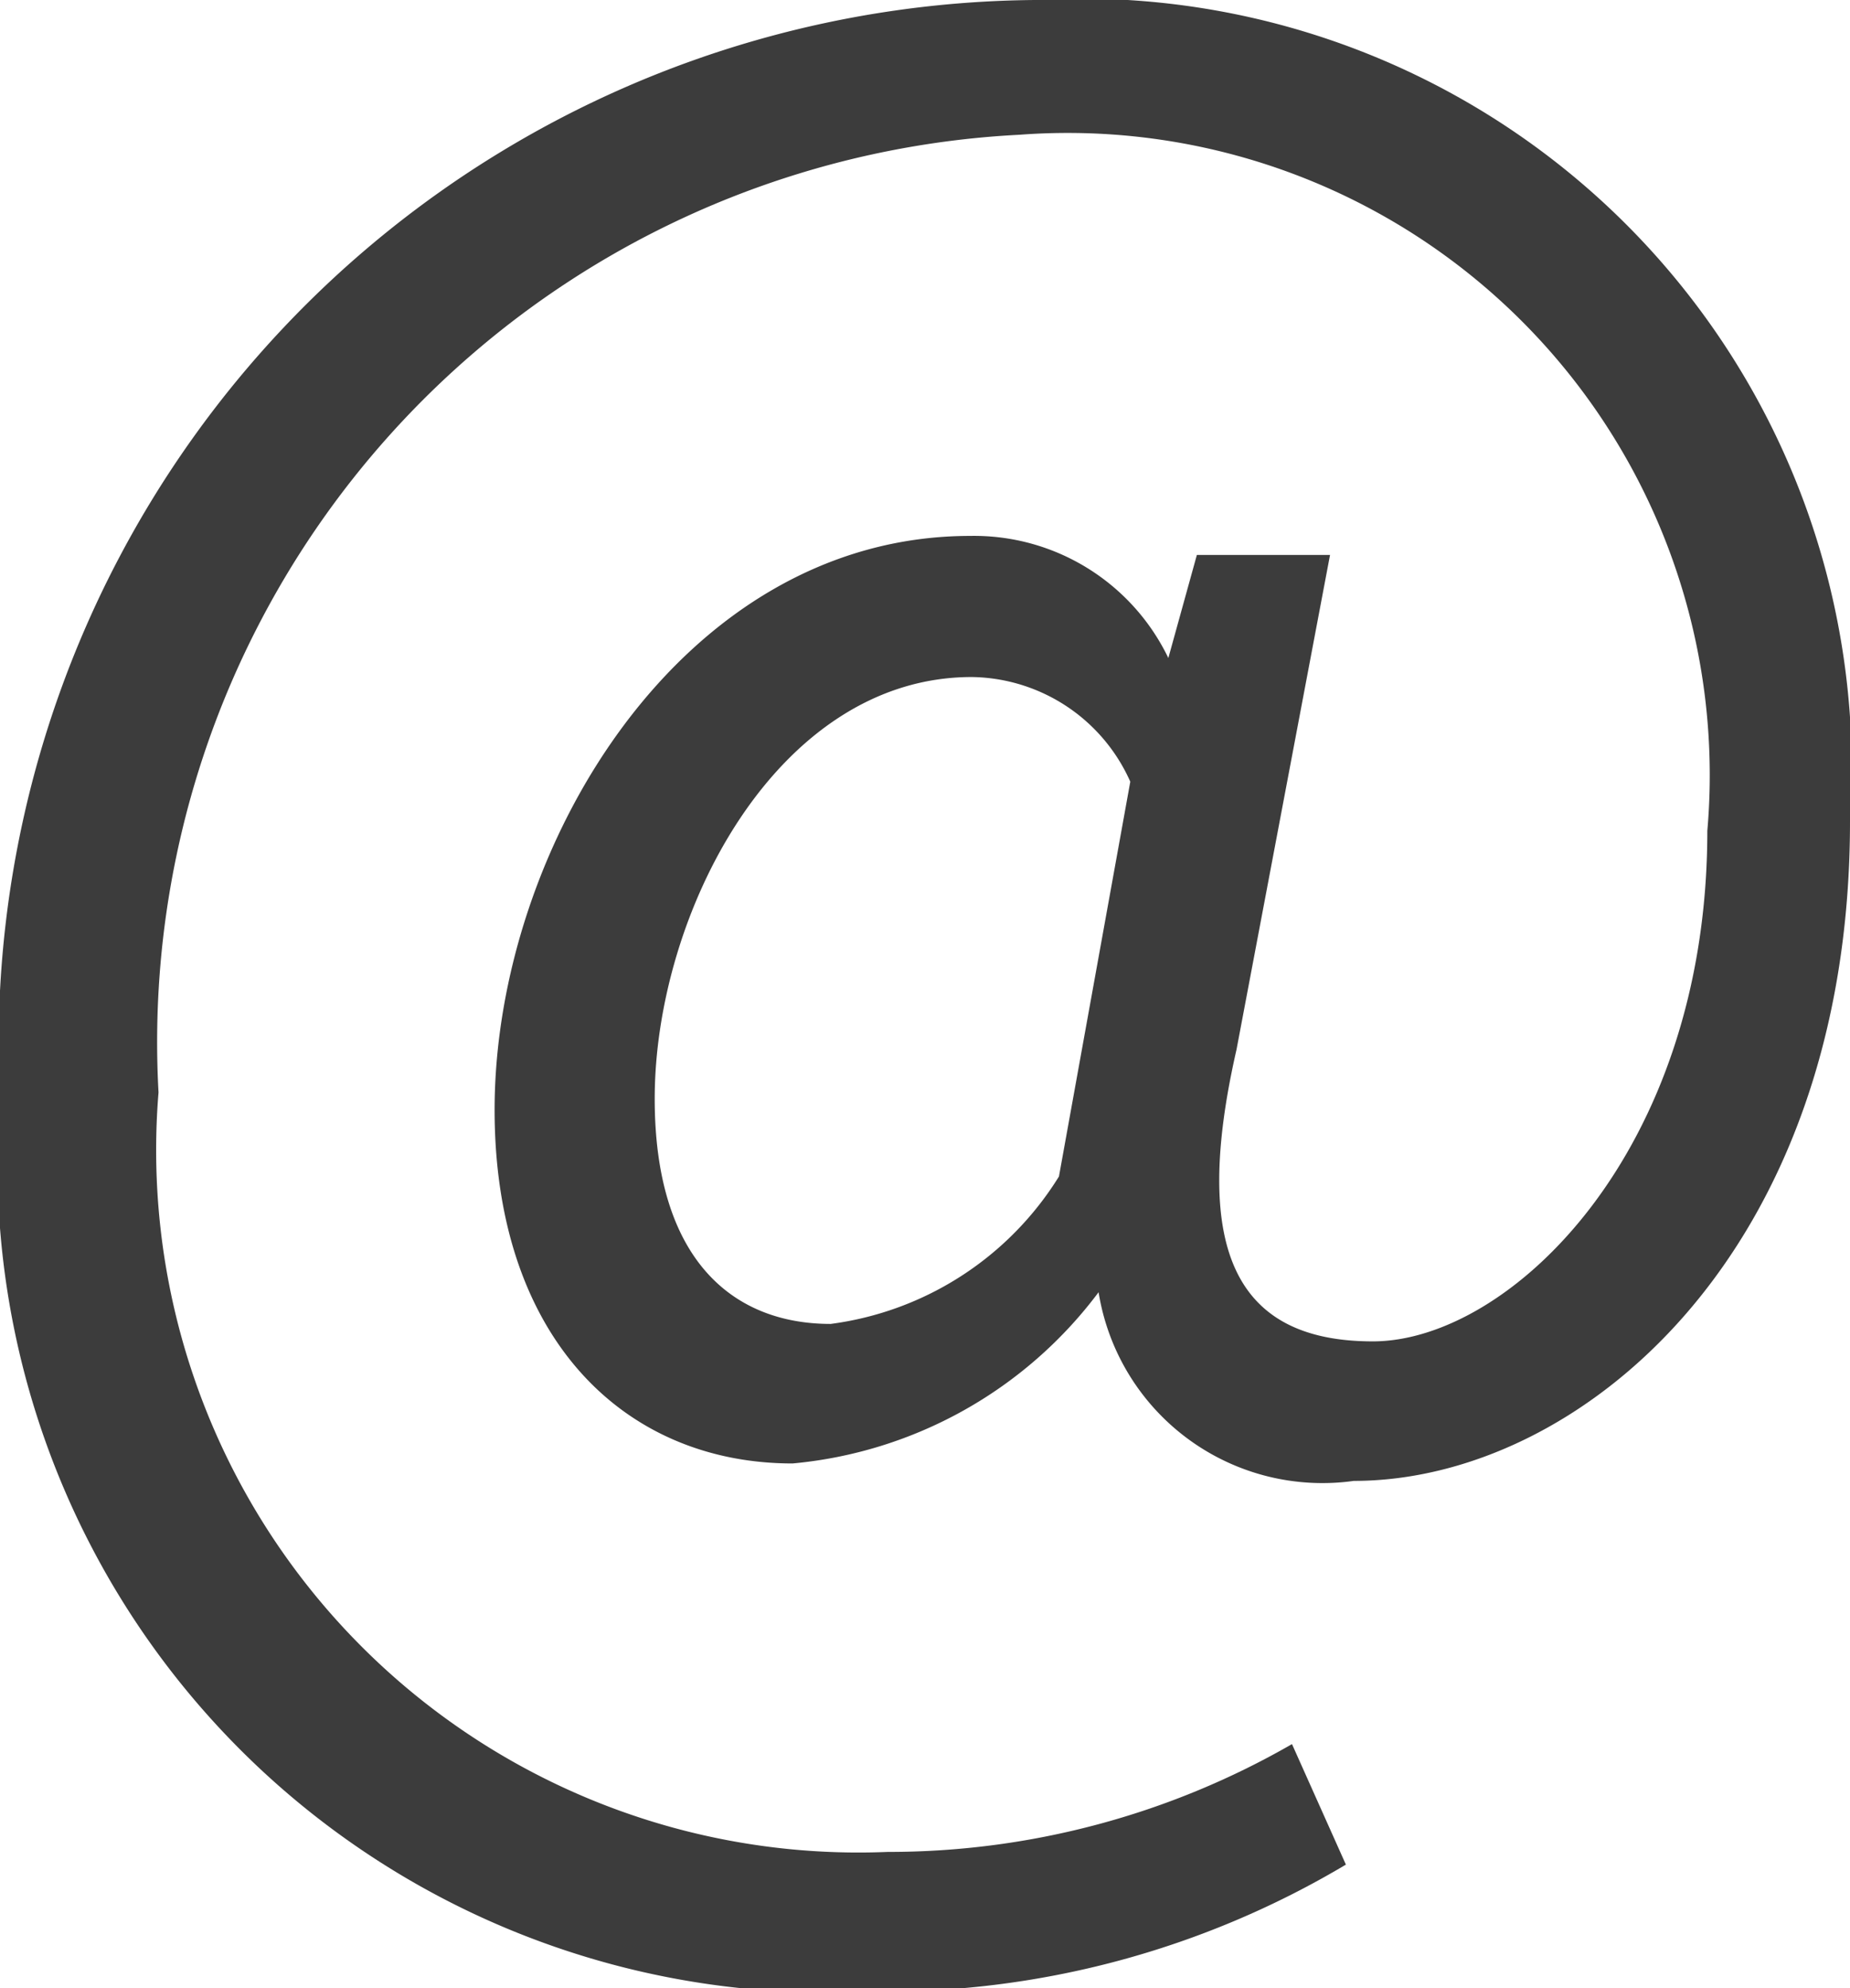 <svg xmlns="http://www.w3.org/2000/svg" viewBox="0 0 11.67 12.54"><defs><style>.cls-1{fill:#3c3c3c;}</style></defs><title>amark</title><g id="レイヤー_2" data-name="レイヤー 2"><g id="レイヤー_1-2" data-name="レイヤー 1"><path class="cls-1" d="M0,6.93A6.59,6.59,0,0,1,6.53,0a4.86,4.86,0,0,1,5.14,5.18c0,2.73-1.71,4.16-3.13,4.16A1.43,1.43,0,0,1,6.93,8.15h0A2.72,2.72,0,0,1,5,9.23c-1.07,0-1.88-.8-1.88-2.23,0-1.65,1.18-3.62,3-3.62a1.36,1.36,0,0,1,1.25.77h0l.18-.65h.84L7.8,6.62c-.29,1.27,0,1.84.86,1.84s2.11-1.19,2.11-3.22A4.05,4.05,0,0,0,6.43.85,5.73,5.73,0,0,0,1,6.89,4.43,4.43,0,0,0,5.6,11.68,5.1,5.1,0,0,0,8.15,11l.34.76a5.68,5.68,0,0,1-3,.8A5.23,5.23,0,0,1,0,6.93Zm6.68.49.45-2.49a1.11,1.11,0,0,0-1-.66c-1.23,0-2,1.49-2,2.66,0,1,.48,1.42,1.11,1.42A2,2,0,0,0,6.68,7.42Z"/></g></g></svg>